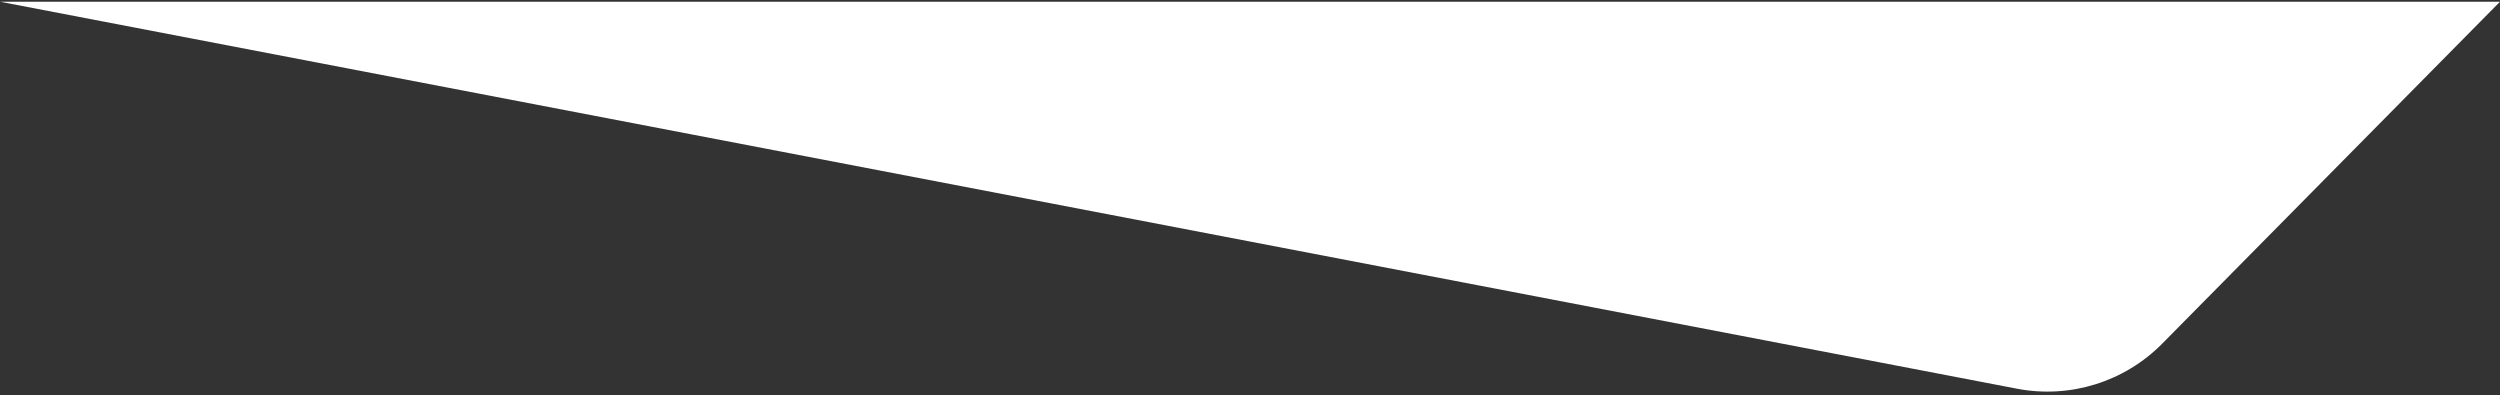 <svg width="620" height="98" viewBox="0 0 620 98" fill="none" xmlns="http://www.w3.org/2000/svg">
<rect x="0" y="0" width="620" height="98" fill="#333333" stroke="none"/>
<path d="M500.231 96.4L0 0.425L620 0.425L536.224 85.228C526.842 94.725 513.341 98.915 500.231 96.4Z" fill="white"/>
</svg>
